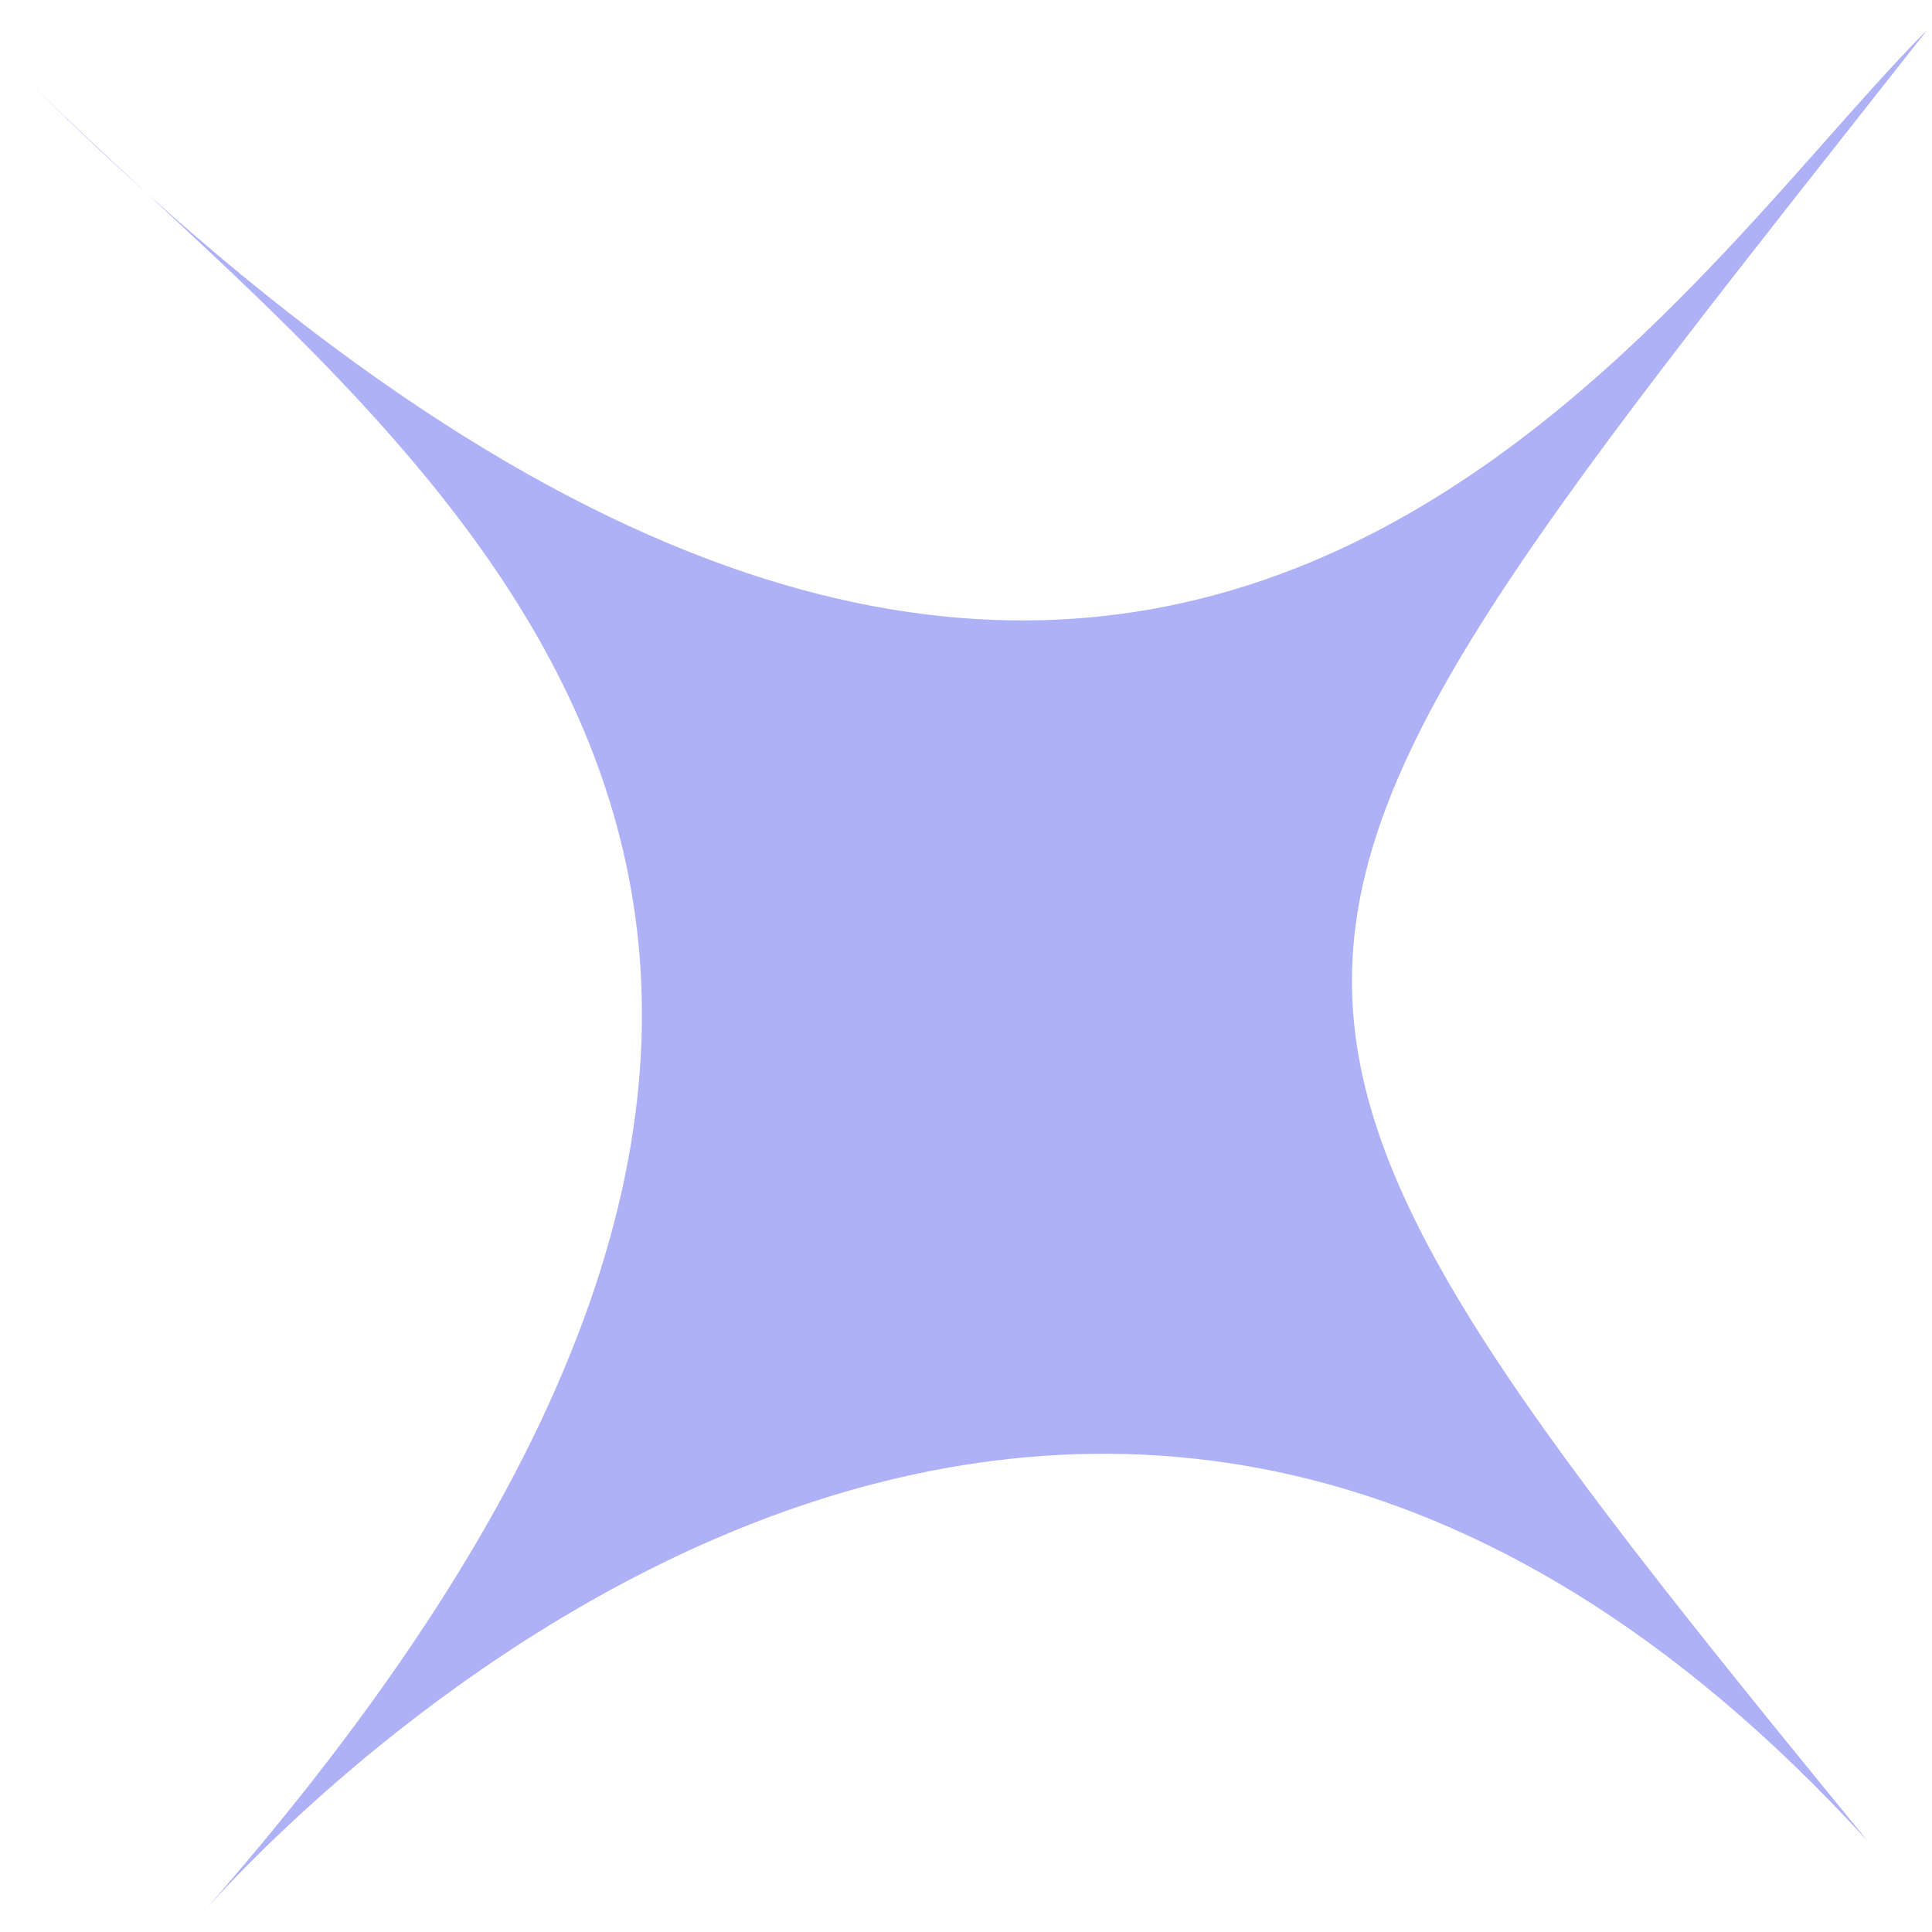 <svg xmlns="http://www.w3.org/2000/svg" width="46" height="46" viewBox="0 0 46 46" fill="none">
<path d="M3.492 4.6C27.903 26.561 39.518 7.08 45.889 0.709C28.355 22.983 27.407 22.983 44.467 43.834C25.944 23.547 7.422 42.661 4.941 45.41C4.848 45.517 4.754 45.623 4.66 45.73C4.66 45.73 4.756 45.615 4.941 45.41C24.024 23.61 12.55 13.004 3.492 4.6C2.481 3.691 1.449 2.712 0.395 1.657C1.354 2.617 2.406 3.593 3.492 4.6Z" fill="#afb1f6"/>
</svg>